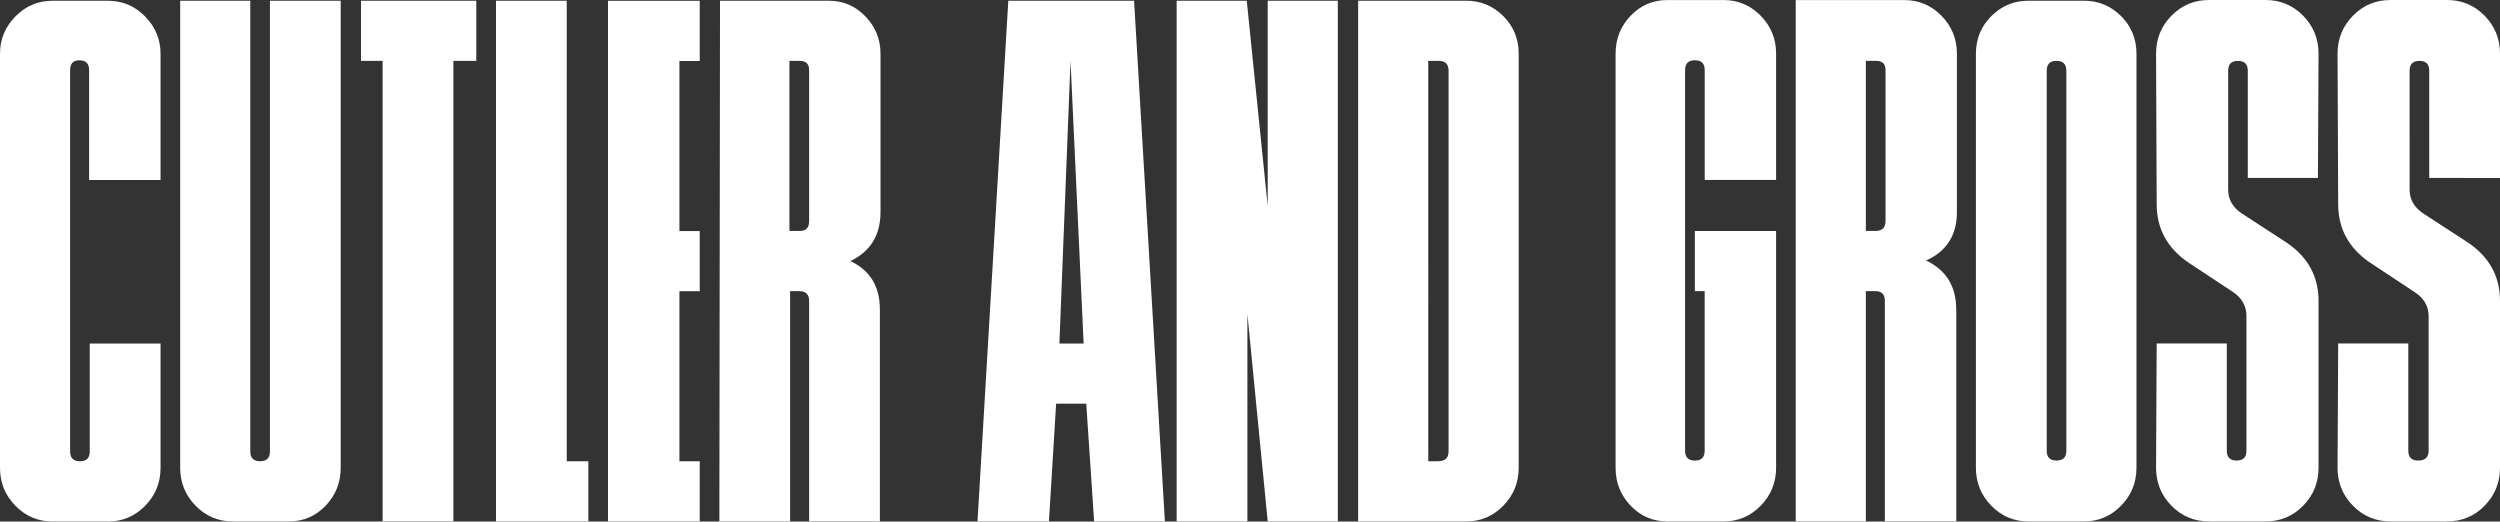 <svg xmlns="http://www.w3.org/2000/svg" fill="none" viewBox="0 0 1208 252"><rect x="0" y="0" width="1208" height="252" fill="#333333" stroke="none"/><path fill="#fff" d="M43.389 165.986h34.188v60.065c0 7.166-2.474 13.27-7.443 18.334-4.969 5.063-10.919 7.595-17.891 7.595H25.334c-6.972 0-12.923-2.532-17.891-7.595C2.474 239.321 0 233.217 0 226.051V25.97c0-6.962 2.474-12.965 7.443-18.008C12.39 2.9 18.362.368 25.334.368h26.909c6.972 0 12.922 2.531 17.89 7.594 4.95 5.064 7.444 11.066 7.444 18.008v61.004H43.062V33.871c0-3.165-1.575-4.737-4.744-4.737-2.965 0-4.437 1.572-4.437 4.737V218.15c0 3.164 1.574 4.736 4.744 4.736s4.743-1.572 4.743-4.736v-52.144zM120.945.347V218.13c0 3.165 1.575 4.737 4.744 4.737s4.744-1.572 4.744-4.737V.347h34.187V226.03c0 7.167-2.433 13.271-7.279 18.334-4.866 5.064-10.755 7.595-17.728 7.595h-27.215c-6.972 0-12.922-2.531-17.891-7.595-4.969-5.063-7.443-11.167-7.443-18.334V.347zm98.126 29.073h11.083V.347h-55.719V29.42h10.449V251.94h34.187zm65.227 222.539v-29.073h-10.449V.368h-34.187V251.98h44.636zm9.487 0h44.33v-29.073H328.3V140.71h9.815v-29.073H328.3V29.461h9.815V.388h-44.33V252zM425.159 149.53v102.409h-34.188V145.426c0-3.164-1.575-4.736-4.744-4.736h-4.437v111.269h-34.188L347.909.347h52.549c6.973 0 12.862 2.532 17.728 7.595 4.846 5.063 7.279 11.066 7.279 18.007v76.501c0 11.167-4.866 19.069-14.558 23.703 9.487 4.431 14.252 12.23 14.252 23.397zm-34.188-42.67V33.85c0-2.94-1.472-4.43-4.437-4.43h-5.071v82.176h5.071c2.944 0 4.437-1.592 4.437-4.736M487.216.347 472.33 251.96h34.515l3.476-56.9h14.559l3.803 56.9h34.187L547.985.347h-60.79zm36.396 165.639h-11.716l5.377-136.545zm122.826 85.973V.347h-33.881v99.244L602.436.347h-33.881V251.96h34.187V151.755l9.815 100.204zm62.057 0c6.973 0 12.923-2.531 17.892-7.595 4.948-5.063 7.442-11.167 7.442-18.334V25.95c0-7.167-2.474-13.23-7.442-18.171-4.969-4.941-10.919-7.432-17.892-7.432h-52.242V251.96zM690.134 29.42h5.071c3.169 0 4.743 1.572 4.743 4.737v183.972c0 3.165-1.697 4.737-5.07 4.737h-4.744zm128.838 193.14c-3.17 0-4.744-1.573-4.744-4.737V33.85c0-3.164 1.574-4.736 4.744-4.736s4.743 1.572 4.743 4.736v53.104h34.495V25.949c0-7.166-2.474-13.27-7.443-18.334C845.798 2.552 839.848.02 832.876.02h-27.215q-10.46 0-17.728 7.595c-4.867 5.064-7.28 11.168-7.28 18.334V226.03c0 7.167 2.434 13.271 7.28 18.334q7.269 7.595 17.728 7.595h27.215c6.972 0 12.922-2.531 17.891-7.595 4.948-5.063 7.443-11.167 7.443-18.334V111.617h-39.259v29.073h4.744v77.133c0 3.164-1.575 4.737-4.744 4.737zm126.302-73.03v102.409h-34.515V145.426c0-3.164-1.472-4.736-4.437-4.736h-4.744v111.269h-33.881V.041h52.55c6.972 0 12.922 2.531 17.891 7.595 4.948 5.063 7.443 11.167 7.443 18.334v76.5c0 11.168-4.969 18.967-14.886 23.397 9.713 4.635 14.559 12.536 14.559 23.704zm-34.188-42.67V33.85c0-2.94-1.472-4.43-4.437-4.43h-5.071v82.176h4.744c3.169 0 4.744-1.592 4.744-4.736zm121.254-80.91c0-7.167-2.48-13.23-7.44-18.171-4.97-4.941-10.92-7.432-17.9-7.432h-26.904c-6.973 0-12.923 2.47-17.892 7.432-4.968 4.96-7.443 11.004-7.443 18.17V226.03c0 7.167 2.475 13.271 7.443 18.334 4.948 5.064 10.919 7.595 17.892 7.595H1007c6.98 0 12.93-2.531 17.9-7.595 4.94-5.063 7.44-11.167 7.44-18.334zm-43.37 8.207c0-3.165 1.574-4.737 4.743-4.737s4.744 1.572 4.744 4.737v183.645c0 3.165-1.574 4.737-4.744 4.737s-4.743-1.572-4.743-4.737zm115.55 82.829-20.9-13.597c-4.64-2.94-6.97-6.84-6.97-11.699V34.157c0-3.165 1.57-4.737 4.74-4.737s4.74 1.572 4.74 4.737v51.837h33.89l.3-60.065c0-7.166-2.47-13.27-7.44-18.334-4.97-5.063-11.04-7.595-18.2-7.595h-27.23c-7.18 0-13.25 2.532-18.2 7.595-4.97 5.063-7.44 11.168-7.44 18.334l.3 72.703c0 11.8 5.07 21.172 15.19 28.134l21.53 14.23c4.44 2.96 6.65 6.839 6.65 11.699v65.107c0 3.165-1.57 4.737-4.74 4.737s-4.75-1.572-4.75-4.737v-51.837h-33.88l-.3 60.065c0 7.167 2.47 13.271 7.44 18.334 4.95 5.064 11.02 7.595 18.2 7.595h27.23c7.18 0 13.25-2.531 18.2-7.595 4.95-5.063 7.44-11.167 7.44-18.334v-80.604c0-12.005-5.27-21.498-15.82-28.44zm87.67 0-20.89-13.597c-4.64-2.94-6.98-6.84-6.98-11.699V34.157c0-3.165 1.58-4.737 4.75-4.737s4.74 1.572 4.74 4.737v51.837H1208V25.929c0-7.166-2.47-13.27-7.44-18.334-4.97-5.063-11.02-7.595-18.2-7.595h-27.22c-7.17 0-13.25 2.532-18.19 7.595-4.97 5.063-7.45 11.168-7.45 18.334l.31 72.703c0 11.8 5.07 21.172 15.19 28.134l21.53 14.23c4.64 2.96 6.98 6.839 6.98 11.699v65.107c0 3.165-1.7 4.737-5.08 4.737-3.16 0-4.74-1.572-4.74-4.737v-51.837h-33.88l-.31 60.065c0 7.167 2.48 13.271 7.45 18.334 4.94 5.064 11.02 7.595 18.19 7.595h27.22c7.18 0 13.25-2.531 18.2-7.595 4.95-5.063 7.44-11.167 7.44-18.334v-80.604c0-12.005-5.28-21.498-15.83-28.44z"/></svg>
